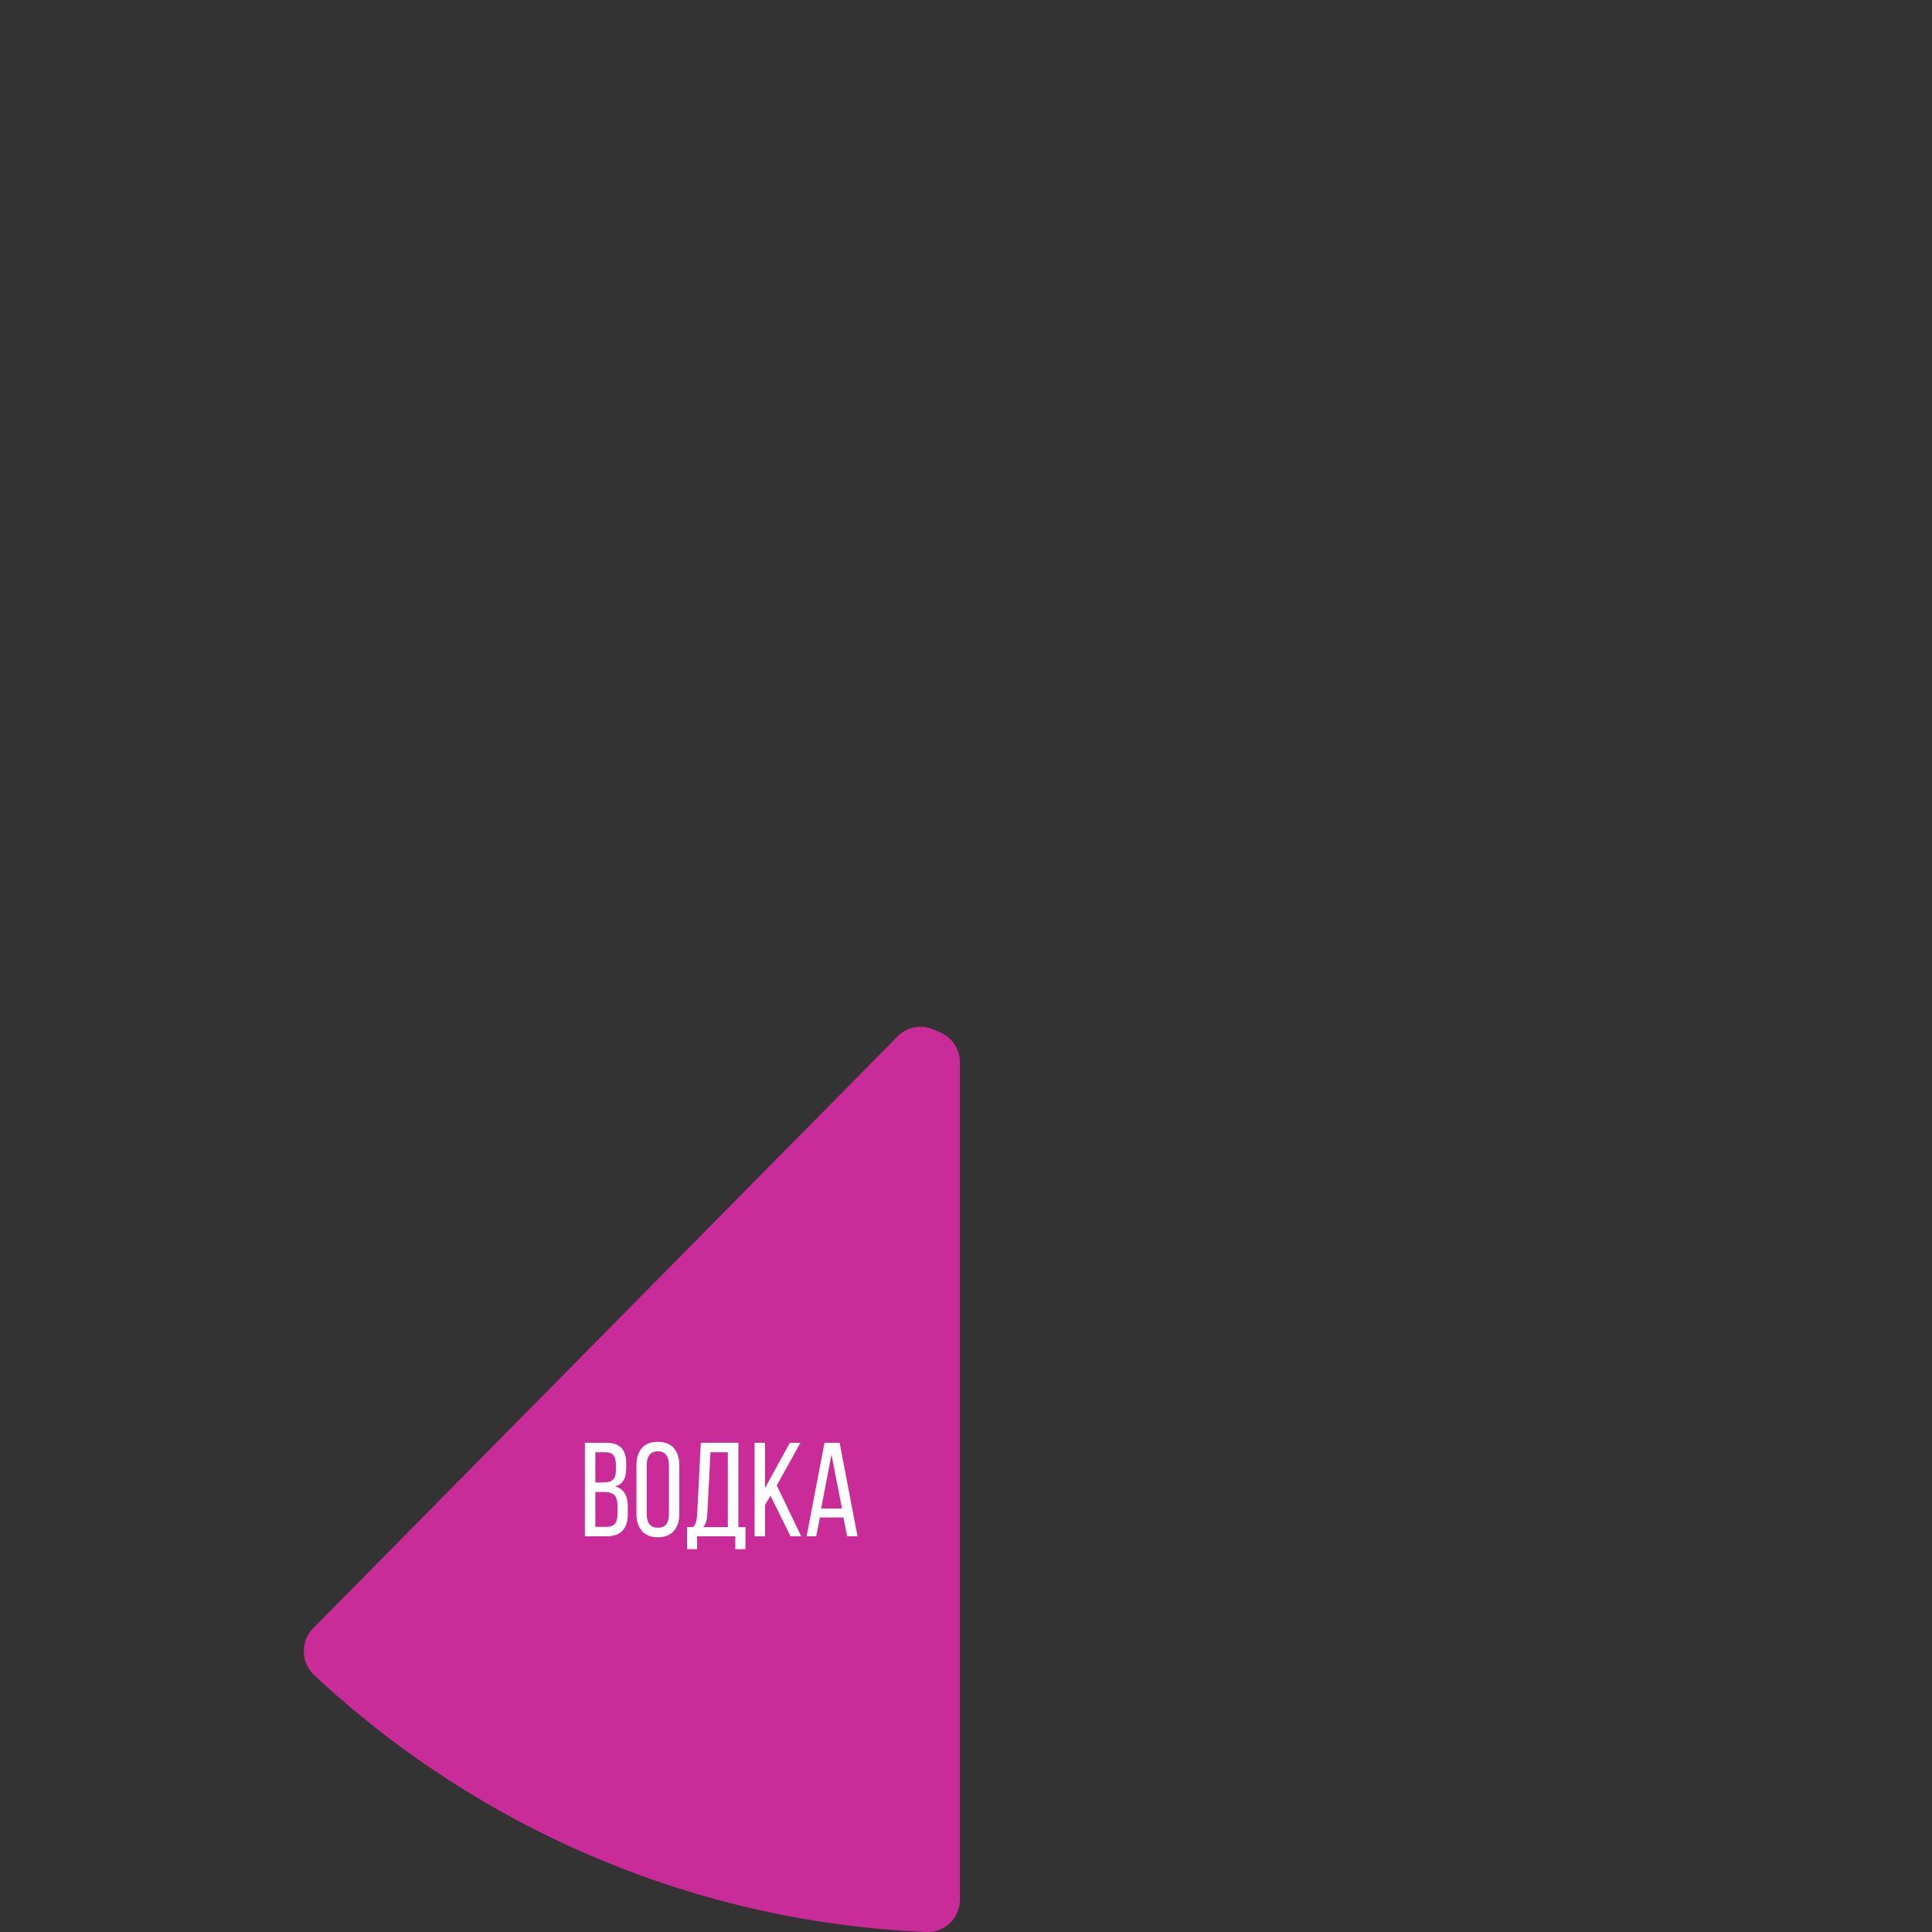 <?xml version="1.0" encoding="UTF-8"?> <svg xmlns="http://www.w3.org/2000/svg" width="320" height="320" viewBox="0 0 320 320" fill="none"><rect x="0" y="0" width="320" height="320" fill="#333333" stroke="none"/><path d="M51.87 269.689C51.364 270.201 50.965 270.812 50.698 271.484C50.431 272.156 50.301 272.876 50.316 273.6C50.33 274.325 50.489 275.039 50.783 275.7C51.077 276.36 51.5 276.954 52.026 277.445C79.791 303.355 115.742 318.435 153.467 319.996C154.182 320.025 154.896 319.908 155.565 319.651C156.234 319.395 156.845 319.004 157.361 318.502C157.877 318 158.288 317.398 158.569 316.731C158.849 316.065 158.994 315.348 158.994 314.623V175.958C158.994 174.861 158.662 173.79 158.043 172.889C157.425 171.988 156.549 171.3 155.533 170.918C155.238 170.807 154.947 170.685 154.66 170.552C153.675 170.095 152.575 169.954 151.509 170.148C150.442 170.342 149.46 170.862 148.694 171.638L51.87 269.689Z" fill="#C92C99"></path><path d="M100.355 238.968C101.536 238.968 102.392 239.249 102.923 239.81C103.454 240.371 103.72 241.234 103.72 242.4V243.13C103.72 243.987 103.58 244.665 103.299 245.167C103.019 245.654 102.554 246.001 101.905 246.208C103.292 246.591 103.986 247.698 103.986 249.528V250.835C103.986 252.015 103.69 252.916 103.1 253.536C102.524 254.155 101.639 254.465 100.443 254.465H96.879V238.968H100.355ZM99.934 245.544C100.657 245.544 101.181 245.396 101.506 245.101C101.845 244.806 102.015 244.267 102.015 243.485V242.577C102.015 241.883 101.882 241.374 101.617 241.049C101.351 240.71 100.916 240.54 100.311 240.54H98.606V245.544H99.934ZM100.443 252.894C101.078 252.894 101.543 252.724 101.838 252.384C102.133 252.045 102.281 251.514 102.281 250.79V249.418C102.281 248.577 102.111 247.986 101.772 247.647C101.432 247.293 100.879 247.115 100.111 247.115H98.606V252.894H100.443ZM105.416 242.71C105.416 241.5 105.711 240.548 106.301 239.854C106.906 239.16 107.792 238.814 108.958 238.814C110.124 238.814 111.009 239.16 111.614 239.854C112.22 240.548 112.522 241.5 112.522 242.71V250.724C112.522 251.934 112.22 252.886 111.614 253.58C111.009 254.273 110.124 254.62 108.958 254.62C107.807 254.62 106.928 254.273 106.323 253.58C105.718 252.886 105.416 251.934 105.416 250.724V242.71ZM107.12 250.813C107.12 251.536 107.275 252.089 107.585 252.473C107.895 252.857 108.353 253.048 108.958 253.048C110.183 253.048 110.795 252.303 110.795 250.813V242.621C110.795 241.913 110.64 241.367 110.33 240.983C110.035 240.585 109.578 240.385 108.958 240.385C108.353 240.385 107.895 240.585 107.585 240.983C107.275 241.367 107.12 241.913 107.12 242.621V250.813ZM121.791 254.465H115.459V256.591H113.799V252.938H114.795C115.046 252.657 115.216 252.347 115.304 252.008C115.393 251.654 115.452 251.211 115.481 250.68L116.079 238.968H122.3V252.938H123.473V256.591H121.791V254.465ZM117.164 250.658C117.134 251.233 117.068 251.698 116.965 252.052C116.861 252.392 116.692 252.687 116.455 252.938H120.551V240.54H117.673L117.164 250.658ZM126.711 249.263V254.465H124.984V238.968H126.711V246.451L130.829 238.968H132.578L128.659 246.031L132.711 254.465H130.94L127.619 247.735L126.711 249.263ZM135.194 254.465H133.6L136.567 238.968H139.068L142.035 254.465H140.308L139.71 251.344H135.792L135.194 254.465ZM139.467 249.861L137.718 240.917L136.013 249.861H139.467Z" fill="white"></path></svg> 